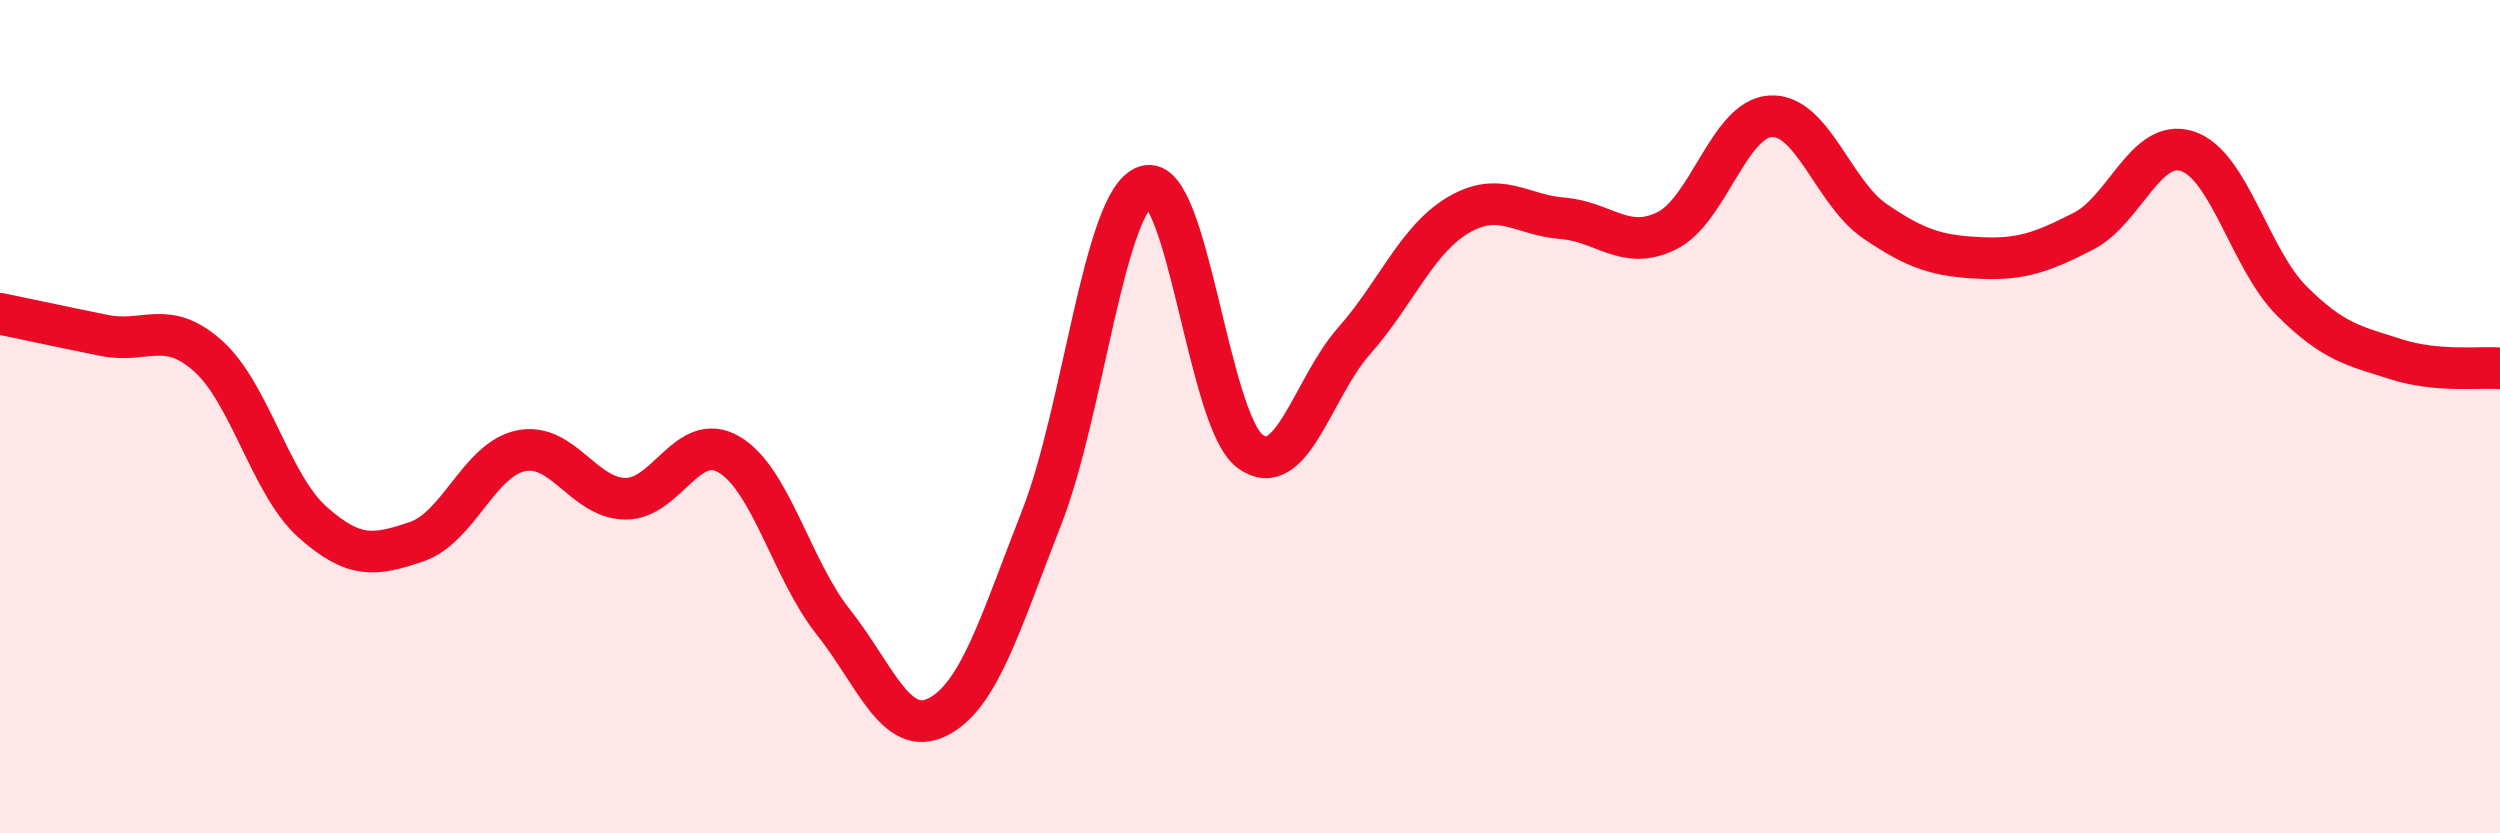 
    <svg width="60" height="20" viewBox="0 0 60 20" xmlns="http://www.w3.org/2000/svg">
      <path
        d="M 0,7.53 C 0.5,7.63 1.5,7.85 2.5,8.05 C 3.5,8.25 4,7.65 5,8.55 C 6,9.45 6.5,11.64 7.5,12.53 C 8.5,13.42 9,13.34 10,13 C 11,12.66 11.5,11.03 12.5,10.82 C 13.5,10.61 14,11.95 15,11.97 C 16,11.99 16.5,10.32 17.5,10.91 C 18.5,11.5 19,13.67 20,14.93 C 21,16.19 21.5,17.71 22.5,17.21 C 23.5,16.71 24,14.97 25,12.42 C 26,9.87 26.5,4.79 27.5,4.47 C 28.5,4.15 29,10.09 30,10.83 C 31,11.57 31.5,9.31 32.5,8.18 C 33.5,7.05 34,5.75 35,5.16 C 36,4.57 36.5,5.16 37.5,5.24 C 38.5,5.32 39,6.03 40,5.54 C 41,5.05 41.5,2.84 42.5,2.79 C 43.5,2.74 44,4.63 45,5.31 C 46,5.99 46.5,6.14 47.5,6.19 C 48.5,6.24 49,6.06 50,5.55 C 51,5.04 51.5,3.3 52.5,3.63 C 53.5,3.96 54,6.22 55,7.22 C 56,8.22 56.5,8.3 57.5,8.62 C 58.5,8.94 59.5,8.8 60,8.84L60 20L0 20Z"
        fill="#EB0A25"
        opacity="0.1"
        stroke-linecap="round"
        stroke-linejoin="round"
      />
      <path
        d="M 0,7.53 C 0.5,7.63 1.5,7.85 2.5,8.05 C 3.5,8.25 4,7.65 5,8.55 C 6,9.45 6.5,11.64 7.5,12.53 C 8.5,13.42 9,13.34 10,13 C 11,12.66 11.5,11.03 12.5,10.82 C 13.5,10.61 14,11.95 15,11.97 C 16,11.99 16.5,10.32 17.5,10.91 C 18.5,11.5 19,13.67 20,14.93 C 21,16.19 21.5,17.71 22.5,17.21 C 23.5,16.71 24,14.97 25,12.42 C 26,9.87 26.5,4.79 27.5,4.47 C 28.5,4.15 29,10.09 30,10.83 C 31,11.57 31.5,9.31 32.5,8.18 C 33.5,7.05 34,5.75 35,5.16 C 36,4.57 36.5,5.16 37.5,5.24 C 38.5,5.32 39,6.03 40,5.54 C 41,5.05 41.5,2.84 42.5,2.79 C 43.5,2.74 44,4.63 45,5.31 C 46,5.99 46.5,6.14 47.5,6.19 C 48.5,6.24 49,6.06 50,5.55 C 51,5.04 51.5,3.3 52.5,3.63 C 53.5,3.96 54,6.22 55,7.22 C 56,8.22 56.5,8.3 57.5,8.62 C 58.5,8.94 59.5,8.8 60,8.84"
        stroke="#EB0A25"
        stroke-width="1"
        fill="none"
        stroke-linecap="round"
        stroke-linejoin="round"
      />
    </svg>
  